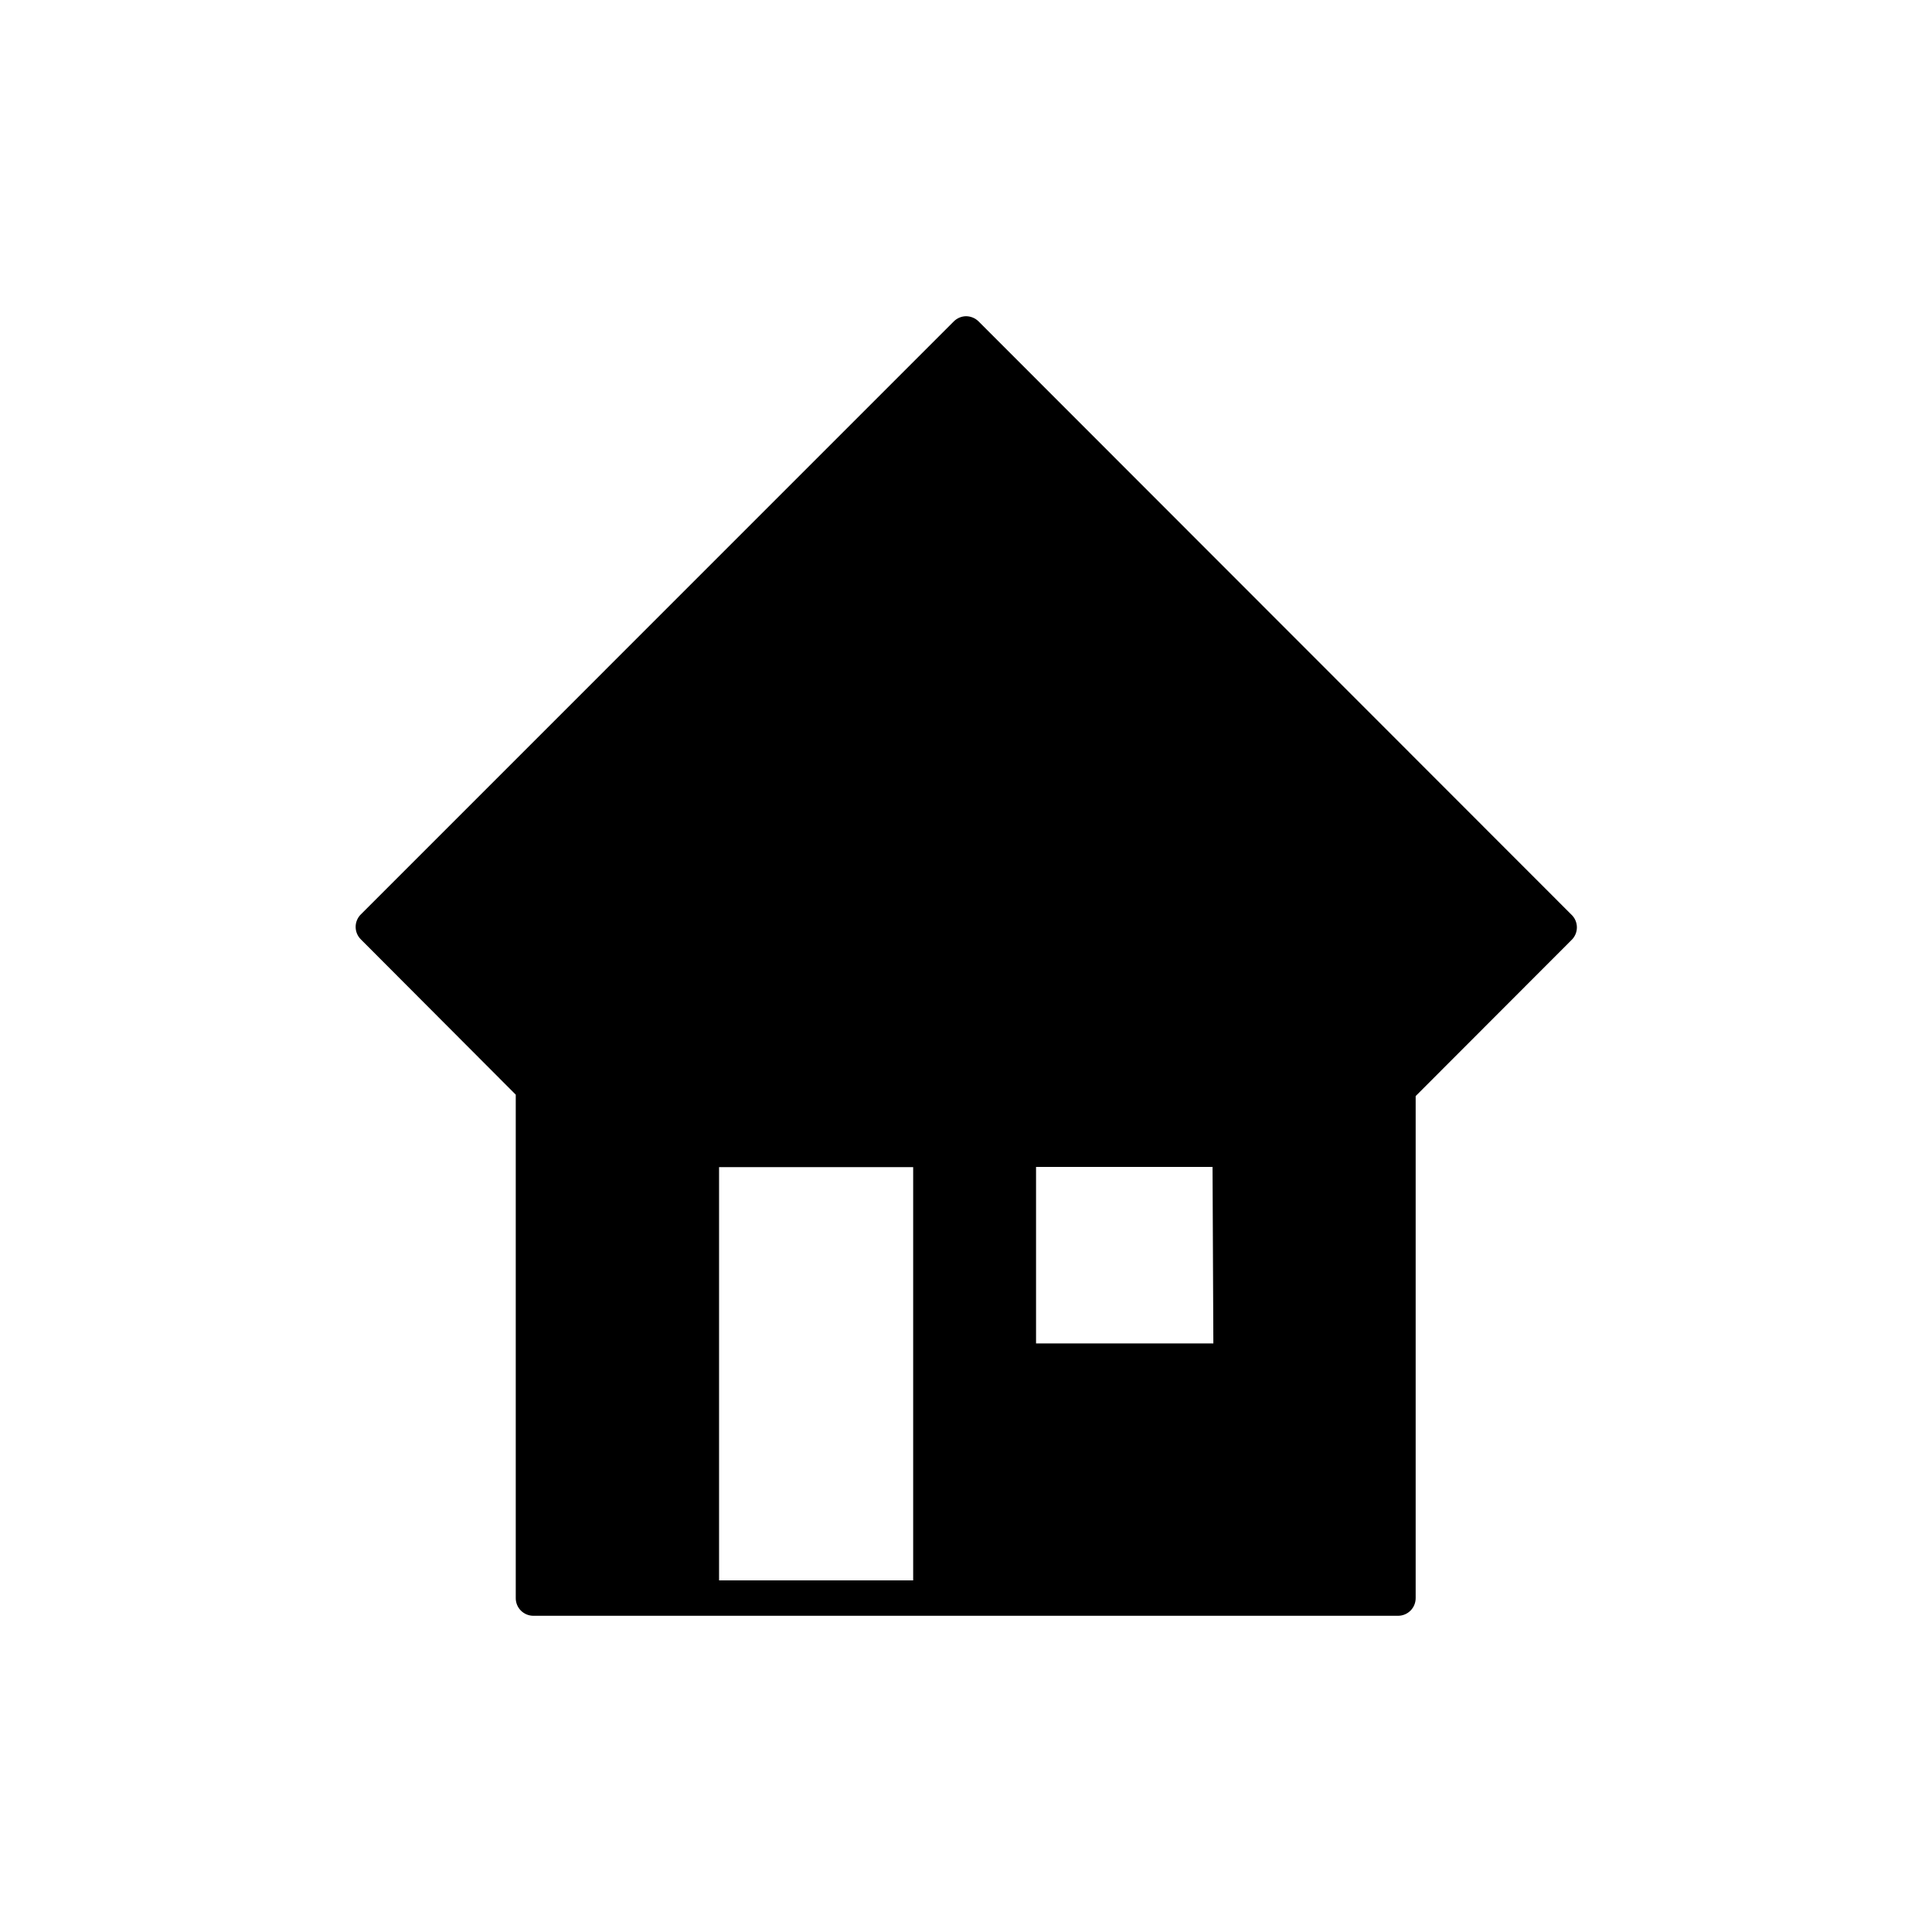 <?xml version="1.0" encoding="UTF-8"?>
<!-- The Best Svg Icon site in the world: iconSvg.co, Visit us! https://iconsvg.co -->
<svg fill="#000000" width="800px" height="800px" version="1.1" viewBox="144 144 512 512" xmlns="http://www.w3.org/2000/svg">
 <path d="m560.37 386.32-157.03-157.14c-0.879-0.867-2.055-1.359-3.289-1.379-1.234 0.008-2.418 0.504-3.289 1.379l-157.13 157.14c-0.887 0.875-1.383 2.07-1.383 3.312 0 1.246 0.496 2.441 1.383 3.316l41.047 41.152v133.38c-0.016 1.246 0.469 2.445 1.348 3.332 0.875 0.887 2.07 1.387 3.32 1.387h229.15c1.246 0 2.441-0.5 3.32-1.387 0.875-0.887 1.359-2.086 1.348-3.332v-133.01l41.207-41.258h-0.004c0.973-0.887 1.523-2.137 1.523-3.449 0-1.309-0.551-2.562-1.523-3.445zm-174.37 176.49h-51.441v-109.51h51.441zm79.551-62.789h-46.988v-46.777h46.773z"/>
</svg>